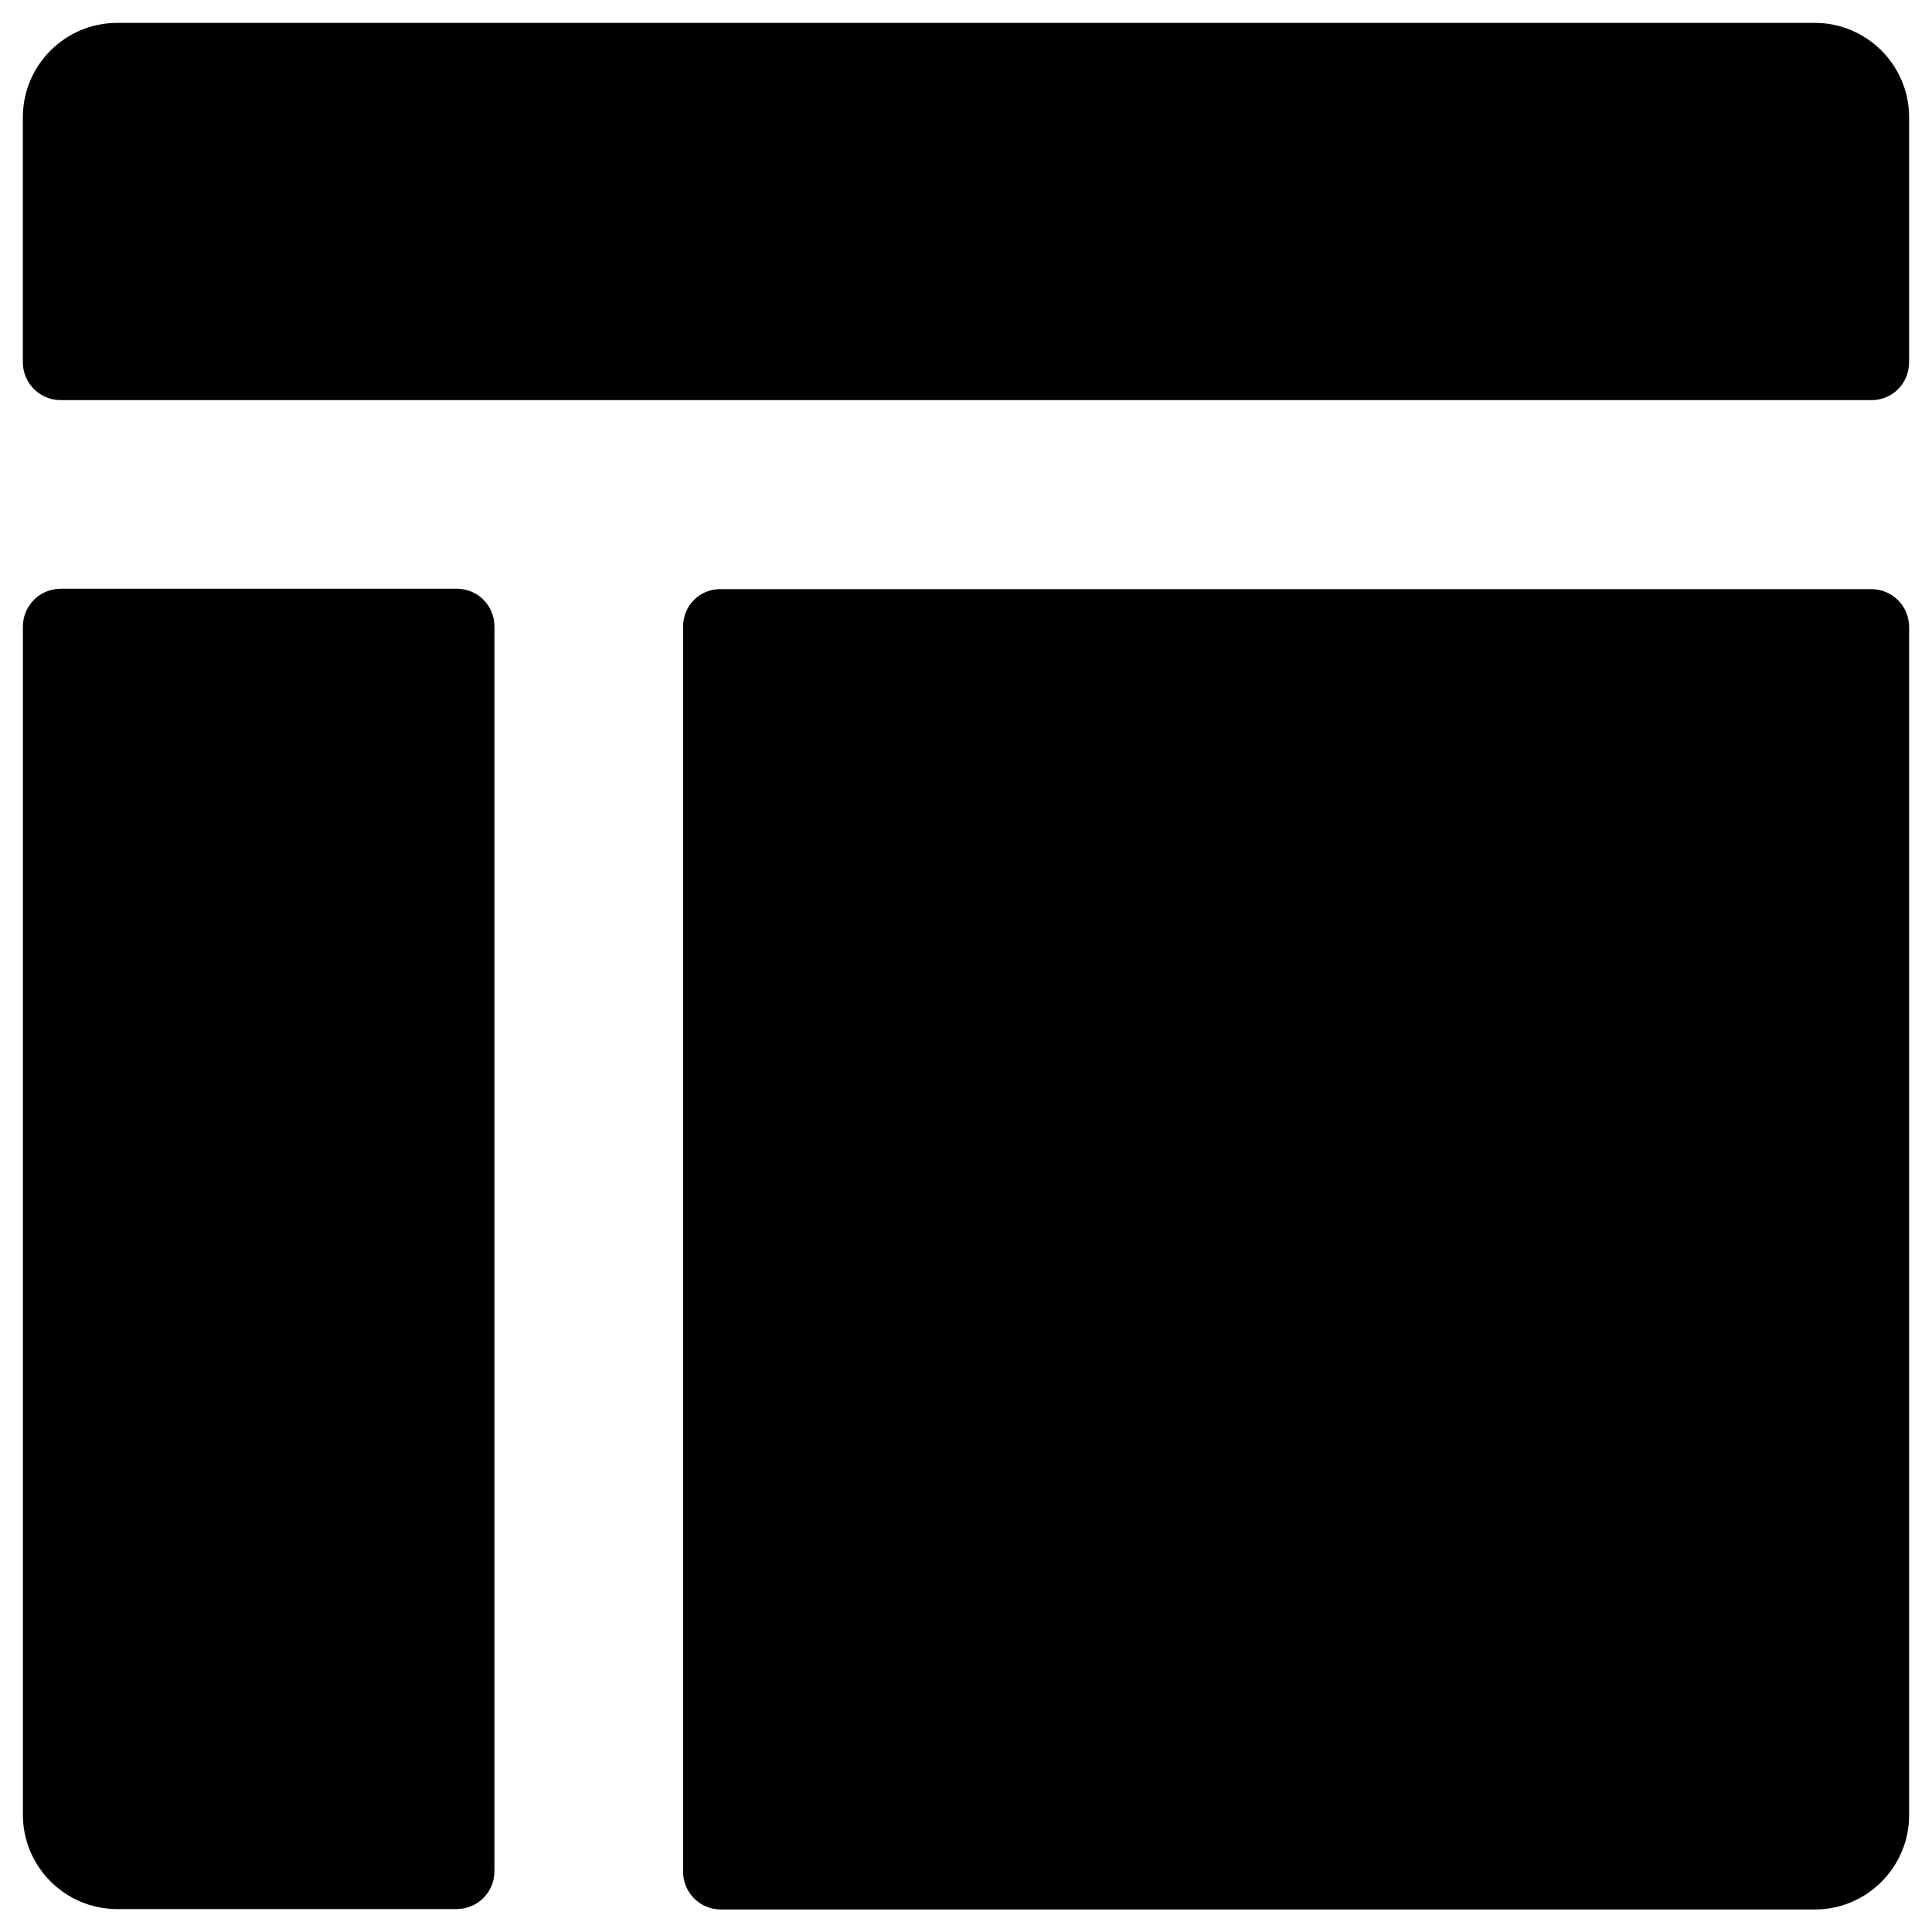 <?xml version="1.0" encoding="UTF-8"?>
<!-- Uploaded to: SVG Repo, www.svgrepo.com, Generator: SVG Repo Mixer Tools -->
<svg fill="#000000" width="800px" height="800px" version="1.1" viewBox="144 144 512 512" xmlns="http://www.w3.org/2000/svg">
 <g>
  <path d="m649.93 240v-64.945c0-13.777-11.219-24.992-24.992-24.992h-449.89c-13.773 0-24.992 11.219-24.992 24.992v64.945c0 5.512 4.43 10.035 10.035 10.035h479.9c5.512 0 9.938-4.426 9.938-10.035z"/>
  <path d="m264.99 300.02h-104.89c-5.512 0-10.035 4.43-10.035 10.035v314.88c0 13.777 11.219 24.992 24.992 24.992h89.938c5.512 0 10.035-4.43 10.035-10.035l0.004-329.84c0-5.609-4.43-10.039-10.039-10.039z"/>
  <path d="m325.02 310.06v329.94c0 5.512 4.43 10.035 10.035 10.035h289.89c13.777 0 24.992-11.219 24.992-24.992v-314.88c0-5.512-4.43-10.035-10.035-10.035l-304.84-0.004c-5.609-0.098-10.039 4.332-10.039 9.941z"/>
 </g>
</svg>